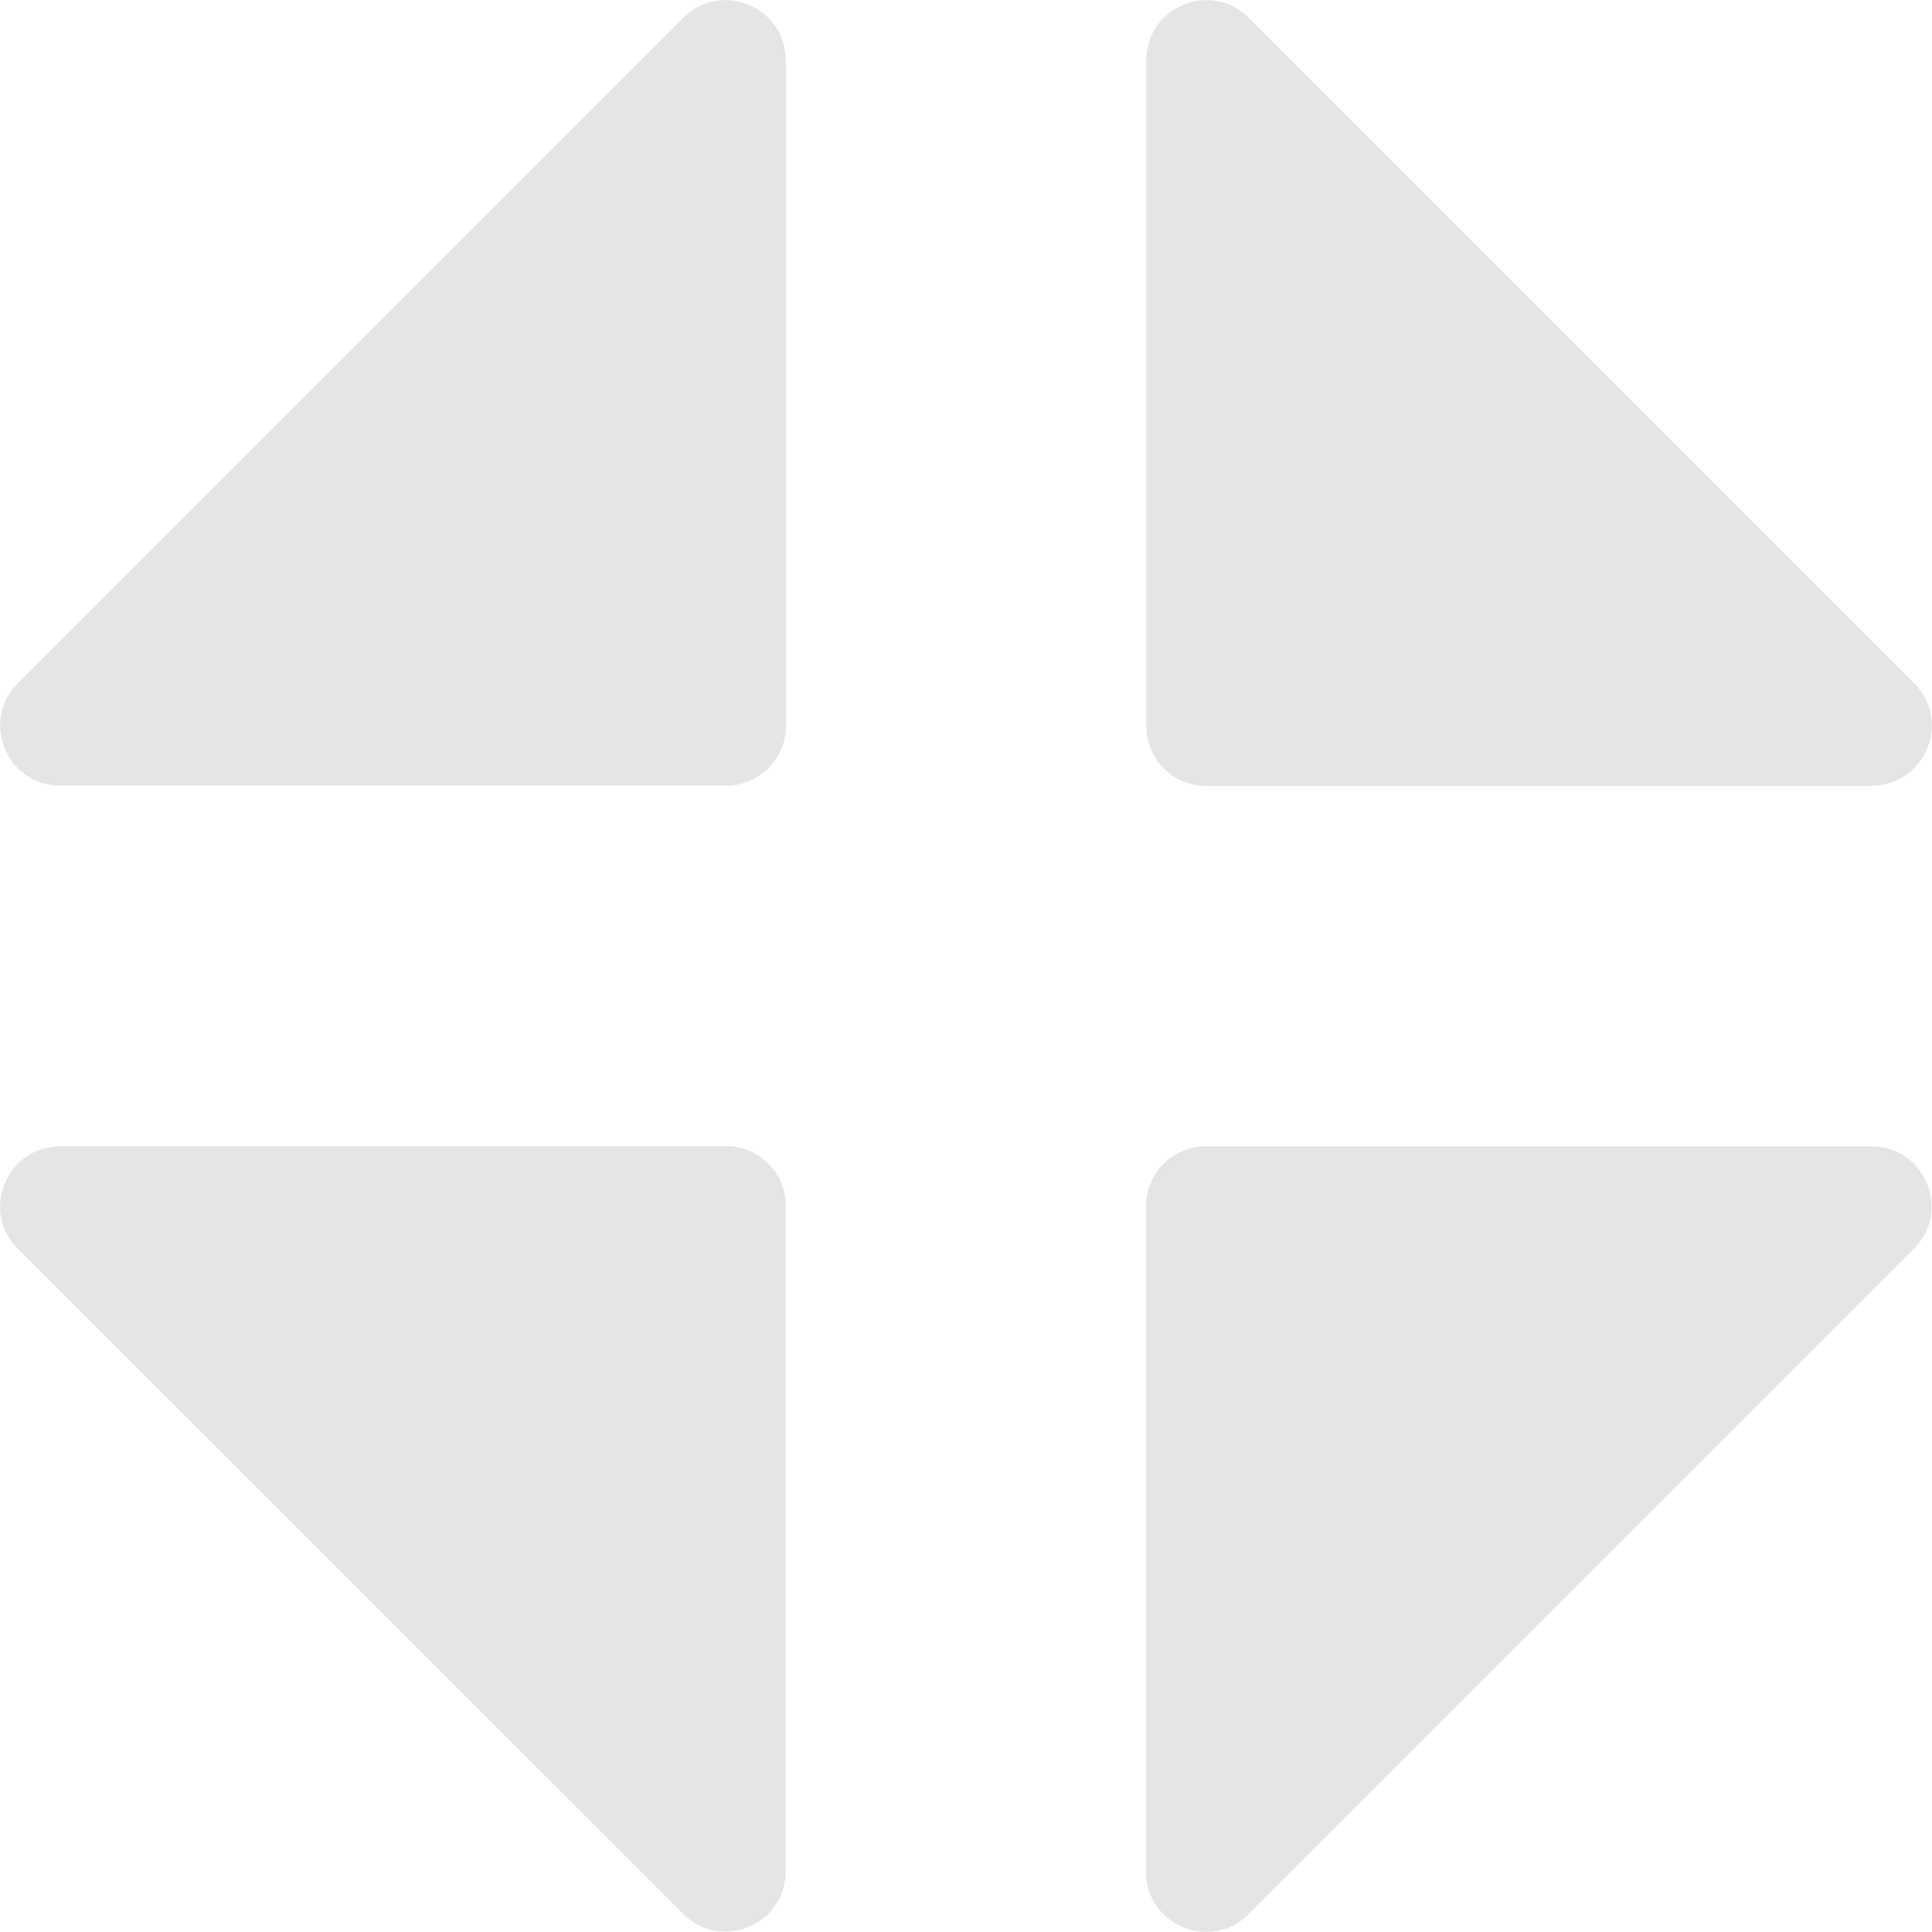 <svg width="36" height="36" viewBox="0 0 36 36" fill="none" xmlns="http://www.w3.org/2000/svg">
<g clip-path="url(#clip0_3347_719)">
<path d="M1.122 21.354H13.524C14.142 21.354 14.64 21.852 14.64 22.47V34.872C14.64 35.868 13.434 36.366 12.732 35.664L0.33 23.268C-0.372 22.566 0.126 21.36 1.122 21.36V21.354Z" fill="#E5E5E5"/>
<path d="M21.354 34.878V22.476C21.354 21.858 21.852 21.36 22.47 21.36H34.872C35.868 21.36 36.366 22.566 35.664 23.268L23.262 35.67C22.56 36.372 21.354 35.874 21.354 34.878Z" fill="#E5E5E5"/>
<path d="M34.878 14.646H22.476C21.858 14.646 21.36 14.148 21.36 13.53V1.122C21.36 0.126 22.566 -0.372 23.268 0.33L35.67 12.732C36.372 13.434 35.874 14.64 34.878 14.64V14.646Z" fill="#E5E5E5"/>
<path d="M14.646 1.122V13.524C14.646 14.142 14.148 14.64 13.53 14.64H1.122C0.126 14.64 -0.372 13.434 0.33 12.732L12.732 0.33C13.434 -0.372 14.64 0.126 14.64 1.122H14.646Z" fill="#E5E5E5"/>
</g>
<defs>
<clipPath id="clip0_3347_719">
<rect width="36" height="36" fill="white"/>
</clipPath>
</defs>
</svg>

